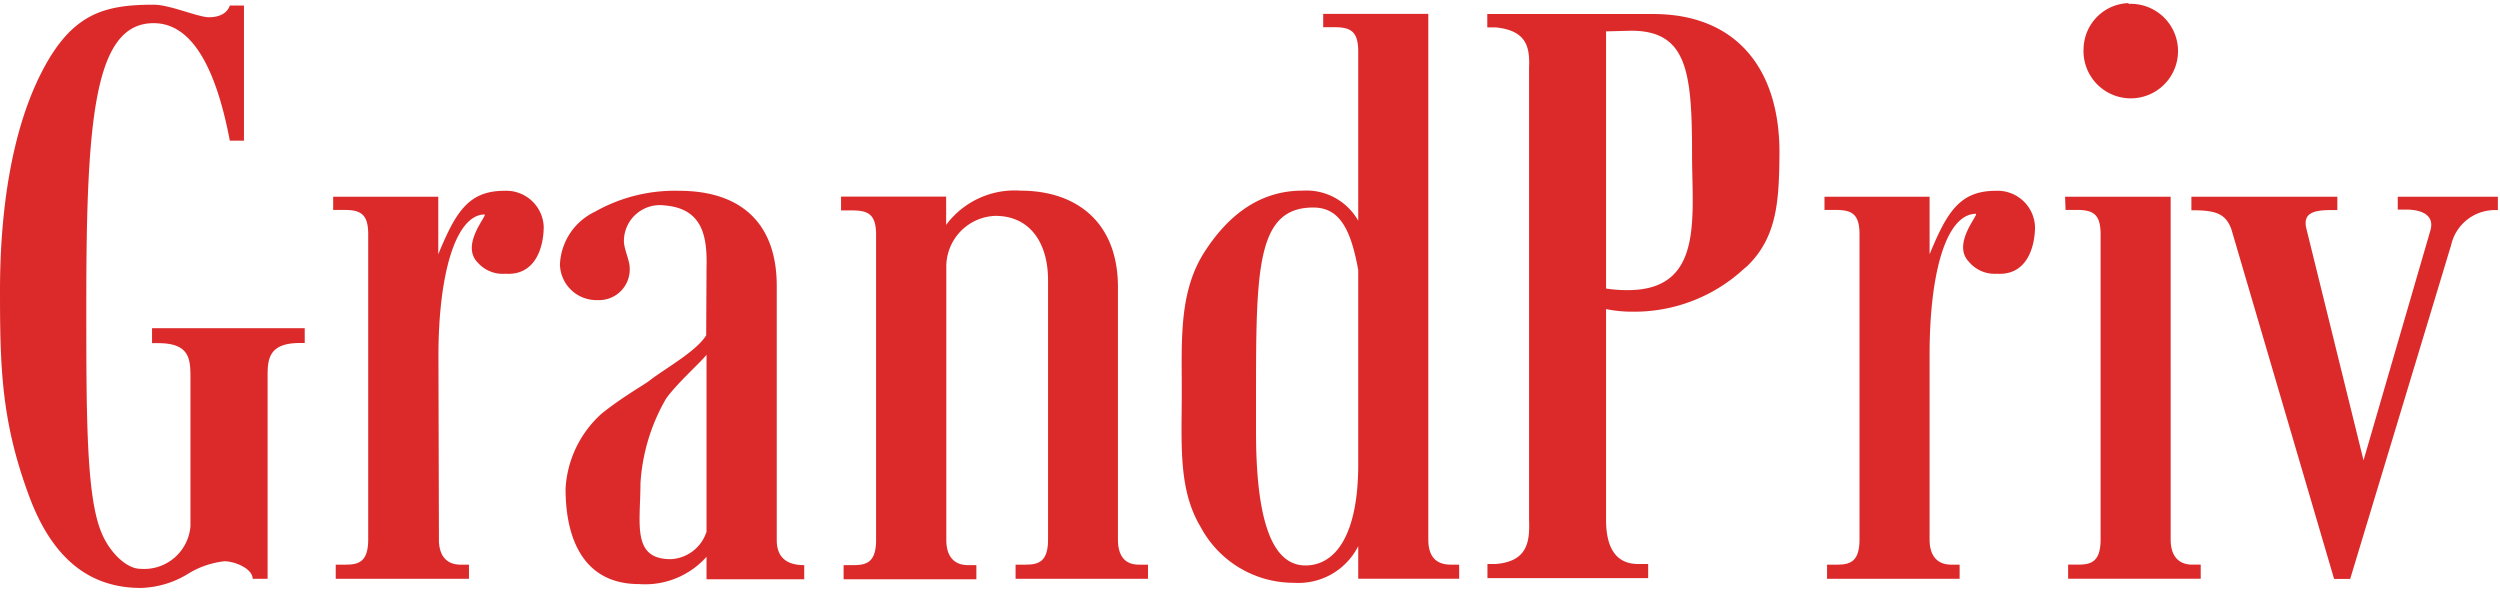 <svg width="177" height="42" fill="none" xmlns="http://www.w3.org/2000/svg"><path d="M6.11 21.44c0 7.965 0 13.53 1.025 16.147.546 1.434 1.775 2.685 2.81 2.685a3.288 3.288 0 003.539-3.015V26.72c0-1.297-.057-2.424-2.276-2.424h-.444v-1.058h10.81v1.047h-.352c-2.276 0-2.276 1.24-2.276 2.424v14.269h-1.058c0-.706-1.24-1.24-2.003-1.24-.948.106-1.86.429-2.663.944a6.712 6.712 0 01-3.254.944c-3.482 0-6.167-1.911-7.852-6.36C.091 29.883 0 26.049 0 20.553 0 15.057.785 9.356 2.924 5.157 5.064.958 7.351.333 10.89.333c1.137 0 3.129.887 3.902.887.774 0 1.298-.296 1.48-.83h1.001v9.57h-1.001C15.217 4.413 13.42 1.64 10.878 1.64c-4.187 0-4.768 6.714-4.768 19.8zm43.912-2.469c.056-2.185-.24-4.199-2.959-4.426a2.548 2.548 0 00-2.89 2.537c0 .535.41 1.354.41 1.89a2.173 2.173 0 01-2.276 2.275 2.583 2.583 0 01-2.663-2.538 4.346 4.346 0 012.48-3.72 11.47 11.47 0 015.963-1.48c4.256 0 6.907 2.185 6.907 6.736v17.99c0 1.184.649 1.776 1.946 1.776v1.001h-6.918v-1.593a5.826 5.826 0 01-4.78 1.934c-3.777 0-5.2-2.97-5.2-6.759a7.702 7.702 0 012.572-5.325c1.57-1.252 3.084-2.071 3.414-2.355 1.08-.831 3.3-2.06 3.97-3.175l.024-4.768zm0 6.145c-.41.535-2.06 1.991-2.857 3.095a13.575 13.575 0 00-1.82 6.008c0 2.833-.637 5.37 2.139 5.37a2.799 2.799 0 002.538-1.945V25.116zm9.524-11.197h7.441v2.003a6.03 6.03 0 015.257-2.424c4.017 0 6.907 2.276 6.907 6.827v17.876c0 1.138.478 1.776 1.48 1.776h.648v1h-9.376v-1h.649c.887 0 1.65-.114 1.65-1.776V19.836c0-2.663-1.298-4.552-3.721-4.552a3.595 3.595 0 00-3.482 3.607v19.345c0 1.137.535 1.775 1.536 1.775h.592v1.001h-9.4v-1.001h.65c.887 0 1.65-.114 1.65-1.776v-21.62c0-1.479-.593-1.717-1.719-1.717h-.762v-.98zm36.617 24.749a4.745 4.745 0 01-4.552 2.594 7.465 7.465 0 01-6.61-3.96c-1.594-2.662-1.332-5.848-1.332-9.57 0-3.72-.205-7.088 1.627-9.921 1.832-2.834 4.13-4.313 6.907-4.313a4.22 4.22 0 013.96 2.128V3.644c0-1.48-.592-1.718-1.718-1.718h-.763V.98h7.442v37.22c0 1.184.531 1.776 1.593 1.776h.592v1h-7.146v-2.31zm-7.237-8.09c0 6.542 1.24 9.455 3.493 9.455s3.744-2.366 3.744-7.145V19.119c-.535-2.959-1.354-4.426-3.186-4.426-4.028 0-4.051 4.37-4.051 13.53v2.355zm34.648-11.641a11.446 11.446 0 01-8.033 3.13 9.114 9.114 0 01-1.832-.183v14.918c0 2.07.762 3.129 2.276 3.129h.705v1.001h-11.379v-1.001h.581c2.275-.182 2.423-1.593 2.366-3.13V4.828c.057-1.422-.113-2.662-2.366-2.89h-.592V.993h11.754c5.69 0 8.933 3.664 8.933 9.808-.034 3.3-.103 6.02-2.401 8.147l-.012-.011zm-9.865-16.716v18.207c.508.079 1.022.117 1.536.113 5.394 0 4.552-5.12 4.552-9.626 0-5.849-.353-8.74-4.313-8.74l-1.775.046zm22.906 35.98c0 1.138.534 1.776 1.536 1.776h.591v1h-9.387v-1h.648c.888 0 1.65-.114 1.65-1.776v-21.62c0-1.479-.591-1.718-1.718-1.718h-.762v-.933h7.442v4.074c1.24-3.016 2.15-4.495 4.688-4.495a2.652 2.652 0 012.776 2.538c0 1.354-.523 3.482-2.719 3.334a2.359 2.359 0 01-1.946-.83c-1.275-1.275.751-3.415.466-3.415-2.128.046-3.265 4.279-3.265 9.957V38.2zm-105.54 0c0 1.138.535 1.776 1.537 1.776h.591v1H23.77v-1h.649c.888 0 1.65-.114 1.65-1.776v-21.62c0-1.479-.592-1.718-1.718-1.718h-.763v-.933h7.442v4.074c1.24-3.016 2.15-4.495 4.688-4.495a2.652 2.652 0 012.777 2.538c0 1.354-.524 3.482-2.72 3.334a2.356 2.356 0 01-1.946-.785c-1.274-1.275.751-3.414.467-3.414-2.071.057-3.255 4.324-3.255 10.002l.035 13.017zm115.132-24.27h7.476V38.2c0 1.138.535 1.776 1.536 1.776h.592v1h-9.388v-1h.649c.887 0 1.65-.114 1.65-1.776v-21.62c0-1.479-.592-1.718-1.718-1.718h-.763l-.034-.933zM150.702.275a3.346 3.346 0 11-3.186 3.186A3.298 3.298 0 01150.69.219l.012.057zm21.369 16.044c.296-1.002-.478-1.48-1.718-1.48h-.592v-.91h7.089v.945h-.296a3.177 3.177 0 00-3.015 2.48l-7.146 23.634h-1.138l-7.271-24.749c-.41-1.138-1.138-1.354-2.833-1.354v-.956h10.332v.945h-.478c-1.354 0-1.946.296-1.718 1.297l4.051 16.42 4.733-16.272z" fill="#DC2A2A"/></svg>
